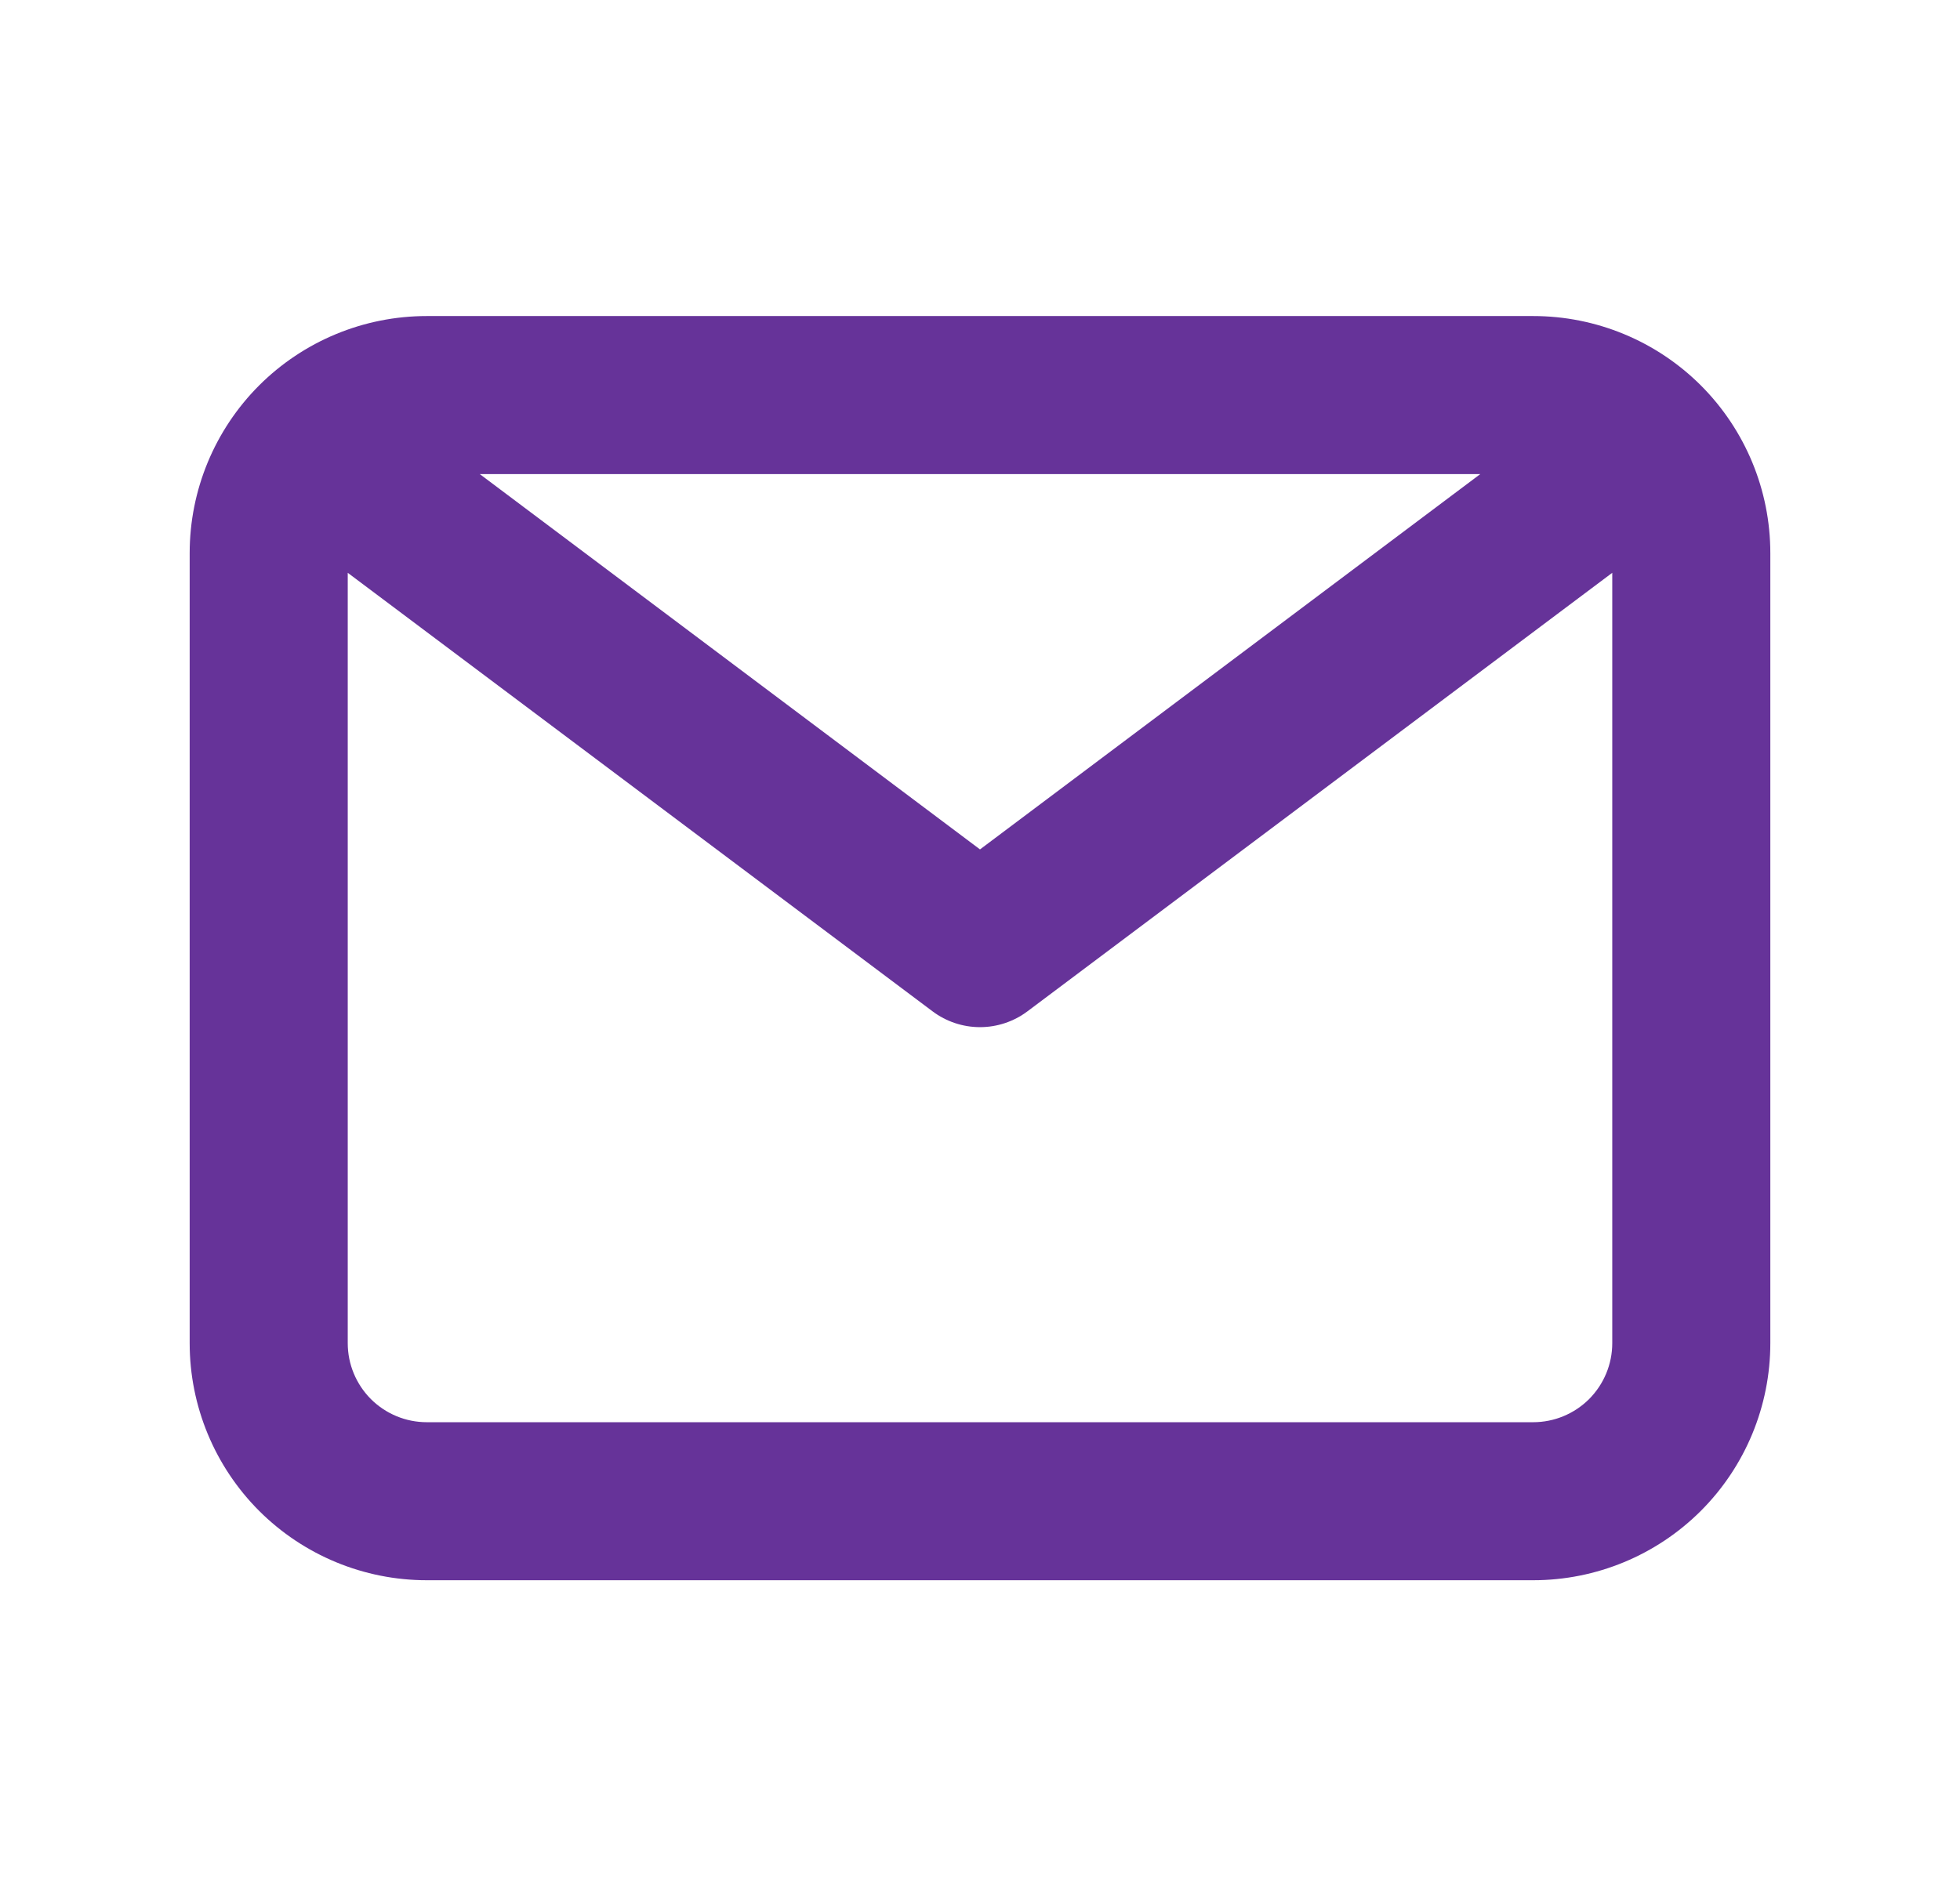 <svg width="31" height="30" viewBox="0 0 31 30" fill="none" xmlns="http://www.w3.org/2000/svg">
  <path
    d="M24.25 5H6.75C5.755 5 4.802 5.395 4.098 6.098C3.395 6.802 3 7.755 3 8.75V21.25C3 22.245 3.395 23.198 4.098 23.902C4.802 24.605 5.755 25 6.75 25H24.25C25.245 25 26.198 24.605 26.902 23.902C27.605 23.198 28 22.245 28 21.25V8.75C28 7.755 27.605 6.802 26.902 6.098C26.198 5.395 25.245 5 24.25 5ZM23.413 7.5L15.5 13.438L7.588 7.5H23.413ZM24.25 22.5H6.75C6.418 22.5 6.101 22.368 5.866 22.134C5.632 21.899 5.5 21.581 5.5 21.25V9.062L14.75 16C14.966 16.162 15.229 16.25 15.5 16.25C15.771 16.25 16.034 16.162 16.25 16L25.5 9.062V21.25C25.5 21.581 25.368 21.899 25.134 22.134C24.899 22.368 24.581 22.5 24.25 22.5Z"
    fill="#663399" />
</svg>